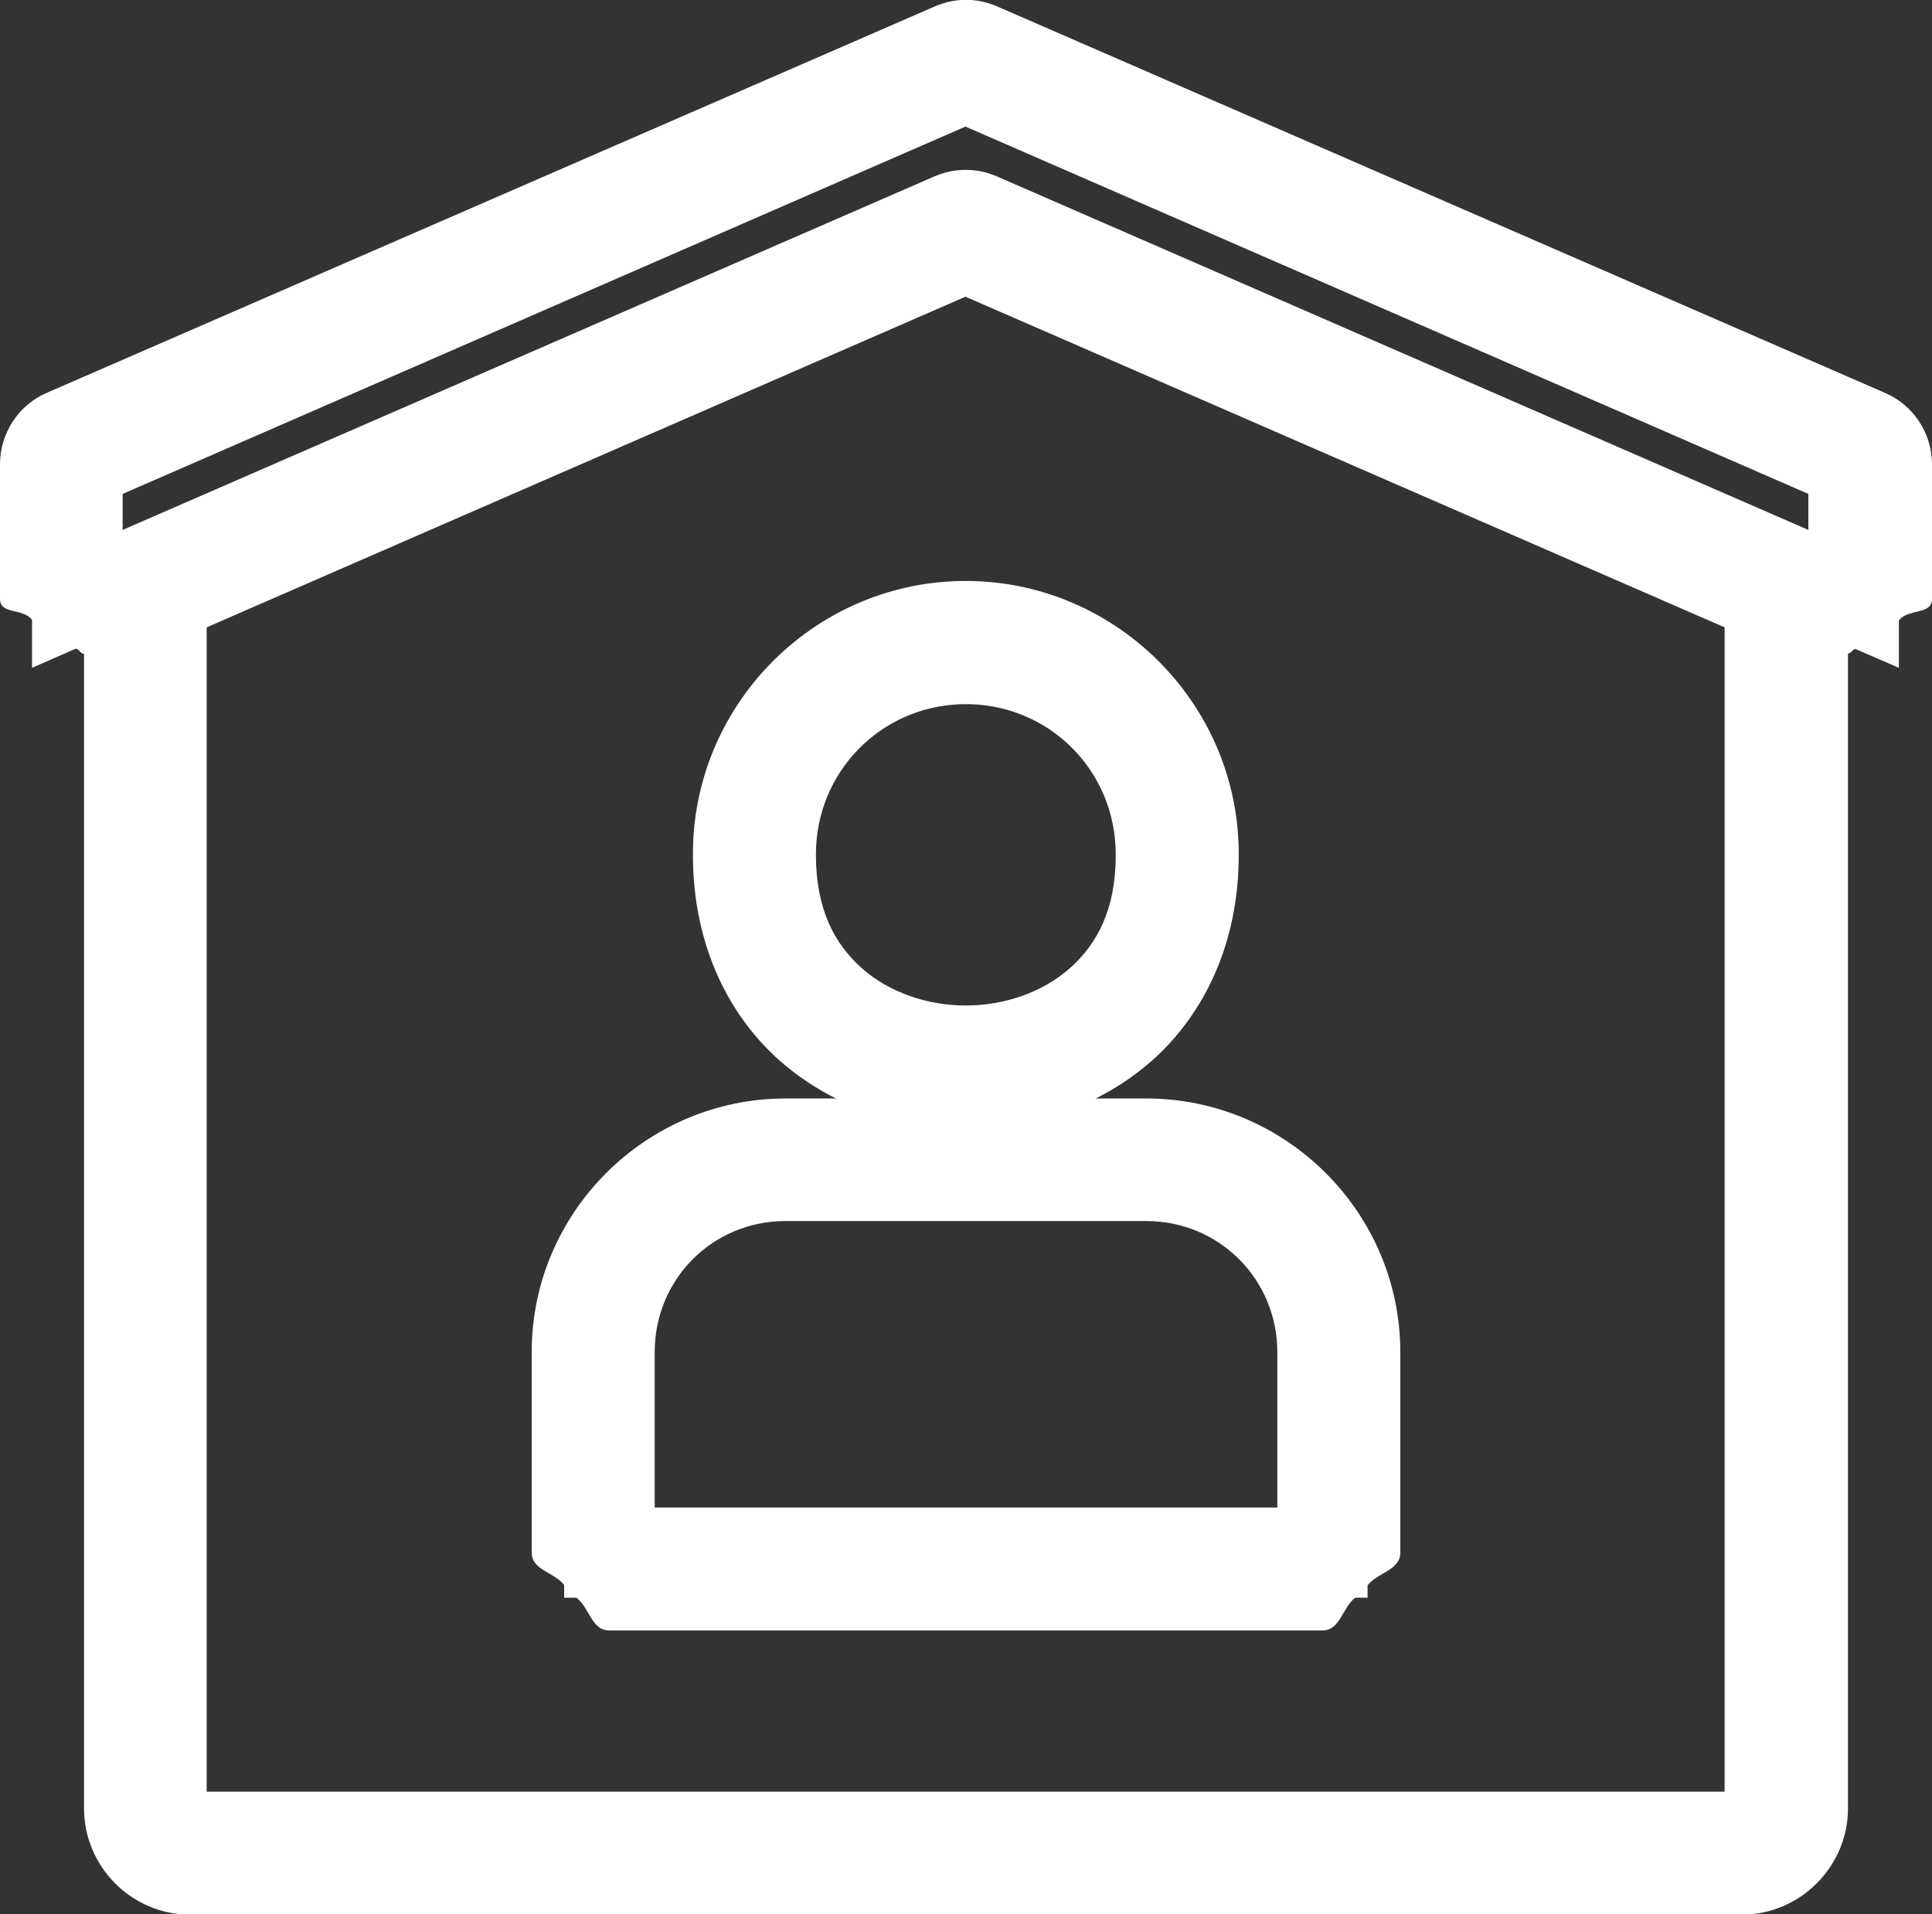 <?xml version="1.0" encoding="UTF-8" standalone="no"?><svg xmlns="http://www.w3.org/2000/svg" xmlns:xlink="http://www.w3.org/1999/xlink" fill="#000000" height="43.6" preserveAspectRatio="xMidYMid meet" version="1" viewBox="0.0 0.0 44.0 43.6" width="44" zoomAndPan="magnify"><rect x="0.0" y="0.0" width="44.0" height="43.6" fill="#333333" stroke="none"/><defs><clipPath id="a"><path d="M 0 0 L 44 0 L 44 43.609 L 0 43.609 Z M 0 0"/></clipPath></defs><g><g id="change1_2"><path d="M 17.891 26.789 L 26.105 26.789 C 28.32 26.785 30.117 28.582 30.117 30.797 L 30.117 35.363 L 13.879 35.363 L 13.879 30.797 C 13.879 28.582 15.676 26.785 17.891 26.789 Z M 17.891 26.047 C 15.266 26.047 13.137 28.172 13.137 30.797 L 13.137 35.363 C 13.137 35.773 13.469 36.105 13.879 36.105 L 30.117 36.105 C 30.527 36.105 30.859 35.773 30.859 35.363 L 30.859 30.797 C 30.855 28.172 28.73 26.047 26.105 26.047 L 17.891 26.047" fill="#ffffff"/></g><g id="change1_3"><path d="M 17.887 27.812 L 26.105 27.812 C 27.766 27.812 29.09 29.137 29.09 30.797 L 29.09 34.336 L 14.91 34.336 L 14.91 30.797 C 14.91 29.137 16.227 27.812 17.887 27.812 Z M 17.887 25.02 C 14.711 25.023 12.109 27.617 12.109 30.797 L 12.109 35.363 C 12.109 35.766 12.613 35.801 12.848 36.102 L 12.848 36.391 L 13.129 36.391 C 13.434 36.629 13.469 37.137 13.875 37.137 L 30.117 37.137 C 30.523 37.137 30.562 36.629 30.863 36.391 L 31.145 36.391 L 31.145 36.109 C 31.383 35.809 31.891 35.77 31.891 35.363 L 31.891 30.797 C 31.891 27.617 29.285 25.02 26.105 25.02 L 17.887 25.02" fill="#ffffff"/></g><g id="change1_4"><path d="M 21.992 5.641 L 40.305 13.617 L 40.305 41.195 C 40.305 41.551 40.02 41.836 39.664 41.836 L 4.32 41.836 C 3.965 41.836 3.676 41.551 3.676 41.195 L 3.676 13.617 Z M 21.992 1.766 L 42.219 10.574 L 42.219 13.637 L 22.289 4.961 C 22.102 4.879 21.887 4.879 21.695 4.961 L 1.762 13.637 L 1.762 10.574 Z M 22.004 1.023 C 21.898 1.023 21.797 1.047 21.703 1.086 L 1.473 9.891 C 1.203 10.012 1.027 10.277 1.027 10.574 L 1.027 13.637 C 1.027 14.172 1.574 14.531 2.066 14.316 L 2.941 13.938 L 2.941 41.195 C 2.941 41.961 3.559 42.578 4.324 42.578 L 39.668 42.578 C 40.434 42.582 41.059 41.961 41.059 41.195 L 41.059 13.938 L 41.93 14.316 C 42.418 14.531 42.969 14.172 42.969 13.637 L 42.969 10.574 C 42.969 10.277 42.793 10.012 42.523 9.891 L 22.297 1.086 C 22.207 1.047 22.105 1.023 22.008 1.023 L 22.004 1.023" fill="#ffffff"/></g><g clip-path="url(#a)" id="change1_1"><path d="M 21.988 6.758 L 39.277 14.289 L 39.277 40.809 L 4.707 40.809 L 4.707 14.289 Z M 21.988 2.883 L 41.184 11.25 L 41.184 12.07 L 22.699 4.016 C 22.25 3.82 21.734 3.82 21.285 4.016 L 2.793 12.07 L 2.793 11.25 Z M 22.004 -0.004 C 21.758 -0.004 21.52 0.047 21.293 0.145 L 1.062 8.949 C 0.418 9.227 0 9.871 0 10.574 L 0 13.641 C 0 14.008 0.535 13.844 0.73 14.121 L 0.73 15.211 L 1.73 14.773 C 1.812 14.793 1.828 14.887 1.914 14.895 L 1.914 41.195 C 1.914 42.516 3 43.609 4.32 43.609 L 39.672 43.609 C 40.992 43.609 42.086 42.516 42.086 41.195 L 42.086 14.887 C 42.164 14.879 42.18 14.797 42.254 14.781 L 43.246 15.211 L 43.246 14.133 C 43.453 13.852 44 14.016 44 13.641 L 44 10.574 C 44 9.871 43.578 9.227 42.93 8.949 L 22.707 0.145 C 22.488 0.051 22.258 0 22.02 -0.004 L 22.004 -0.004" fill="#ffffff"/></g><g id="change1_5"><path d="M 21.902 15.012 C 24.402 14.957 26.457 16.98 26.438 19.484 C 26.441 25.41 17.559 25.41 17.555 19.484 C 17.539 17.059 19.473 15.066 21.902 15.012 Z M 21.887 14.262 C 19.051 14.32 16.789 16.648 16.812 19.484 C 16.812 26.398 27.18 26.398 27.18 19.484 C 27.207 16.562 24.809 14.199 21.887 14.262" fill="#ffffff"/></g><g id="change1_6"><path d="M 21.918 16.039 L 21.926 16.039 C 23.863 16 25.422 17.543 25.41 19.48 L 25.41 19.488 C 25.41 20.711 24.988 21.5 24.367 22.051 C 23.746 22.602 22.879 22.902 21.996 22.902 C 21.113 22.902 20.246 22.602 19.625 22.051 C 19.004 21.496 18.586 20.711 18.582 19.488 L 18.582 19.48 C 18.57 17.605 20.043 16.082 21.918 16.039 Z M 21.863 13.234 C 18.477 13.305 15.754 16.109 15.781 19.496 C 15.785 21.477 16.562 23.094 17.746 24.148 C 18.93 25.199 20.473 25.703 21.996 25.703 C 23.523 25.703 25.062 25.199 26.246 24.148 C 27.43 23.094 28.211 21.473 28.211 19.488 C 28.234 16.004 25.348 13.16 21.863 13.234" fill="#ffffff"/></g></g></svg>